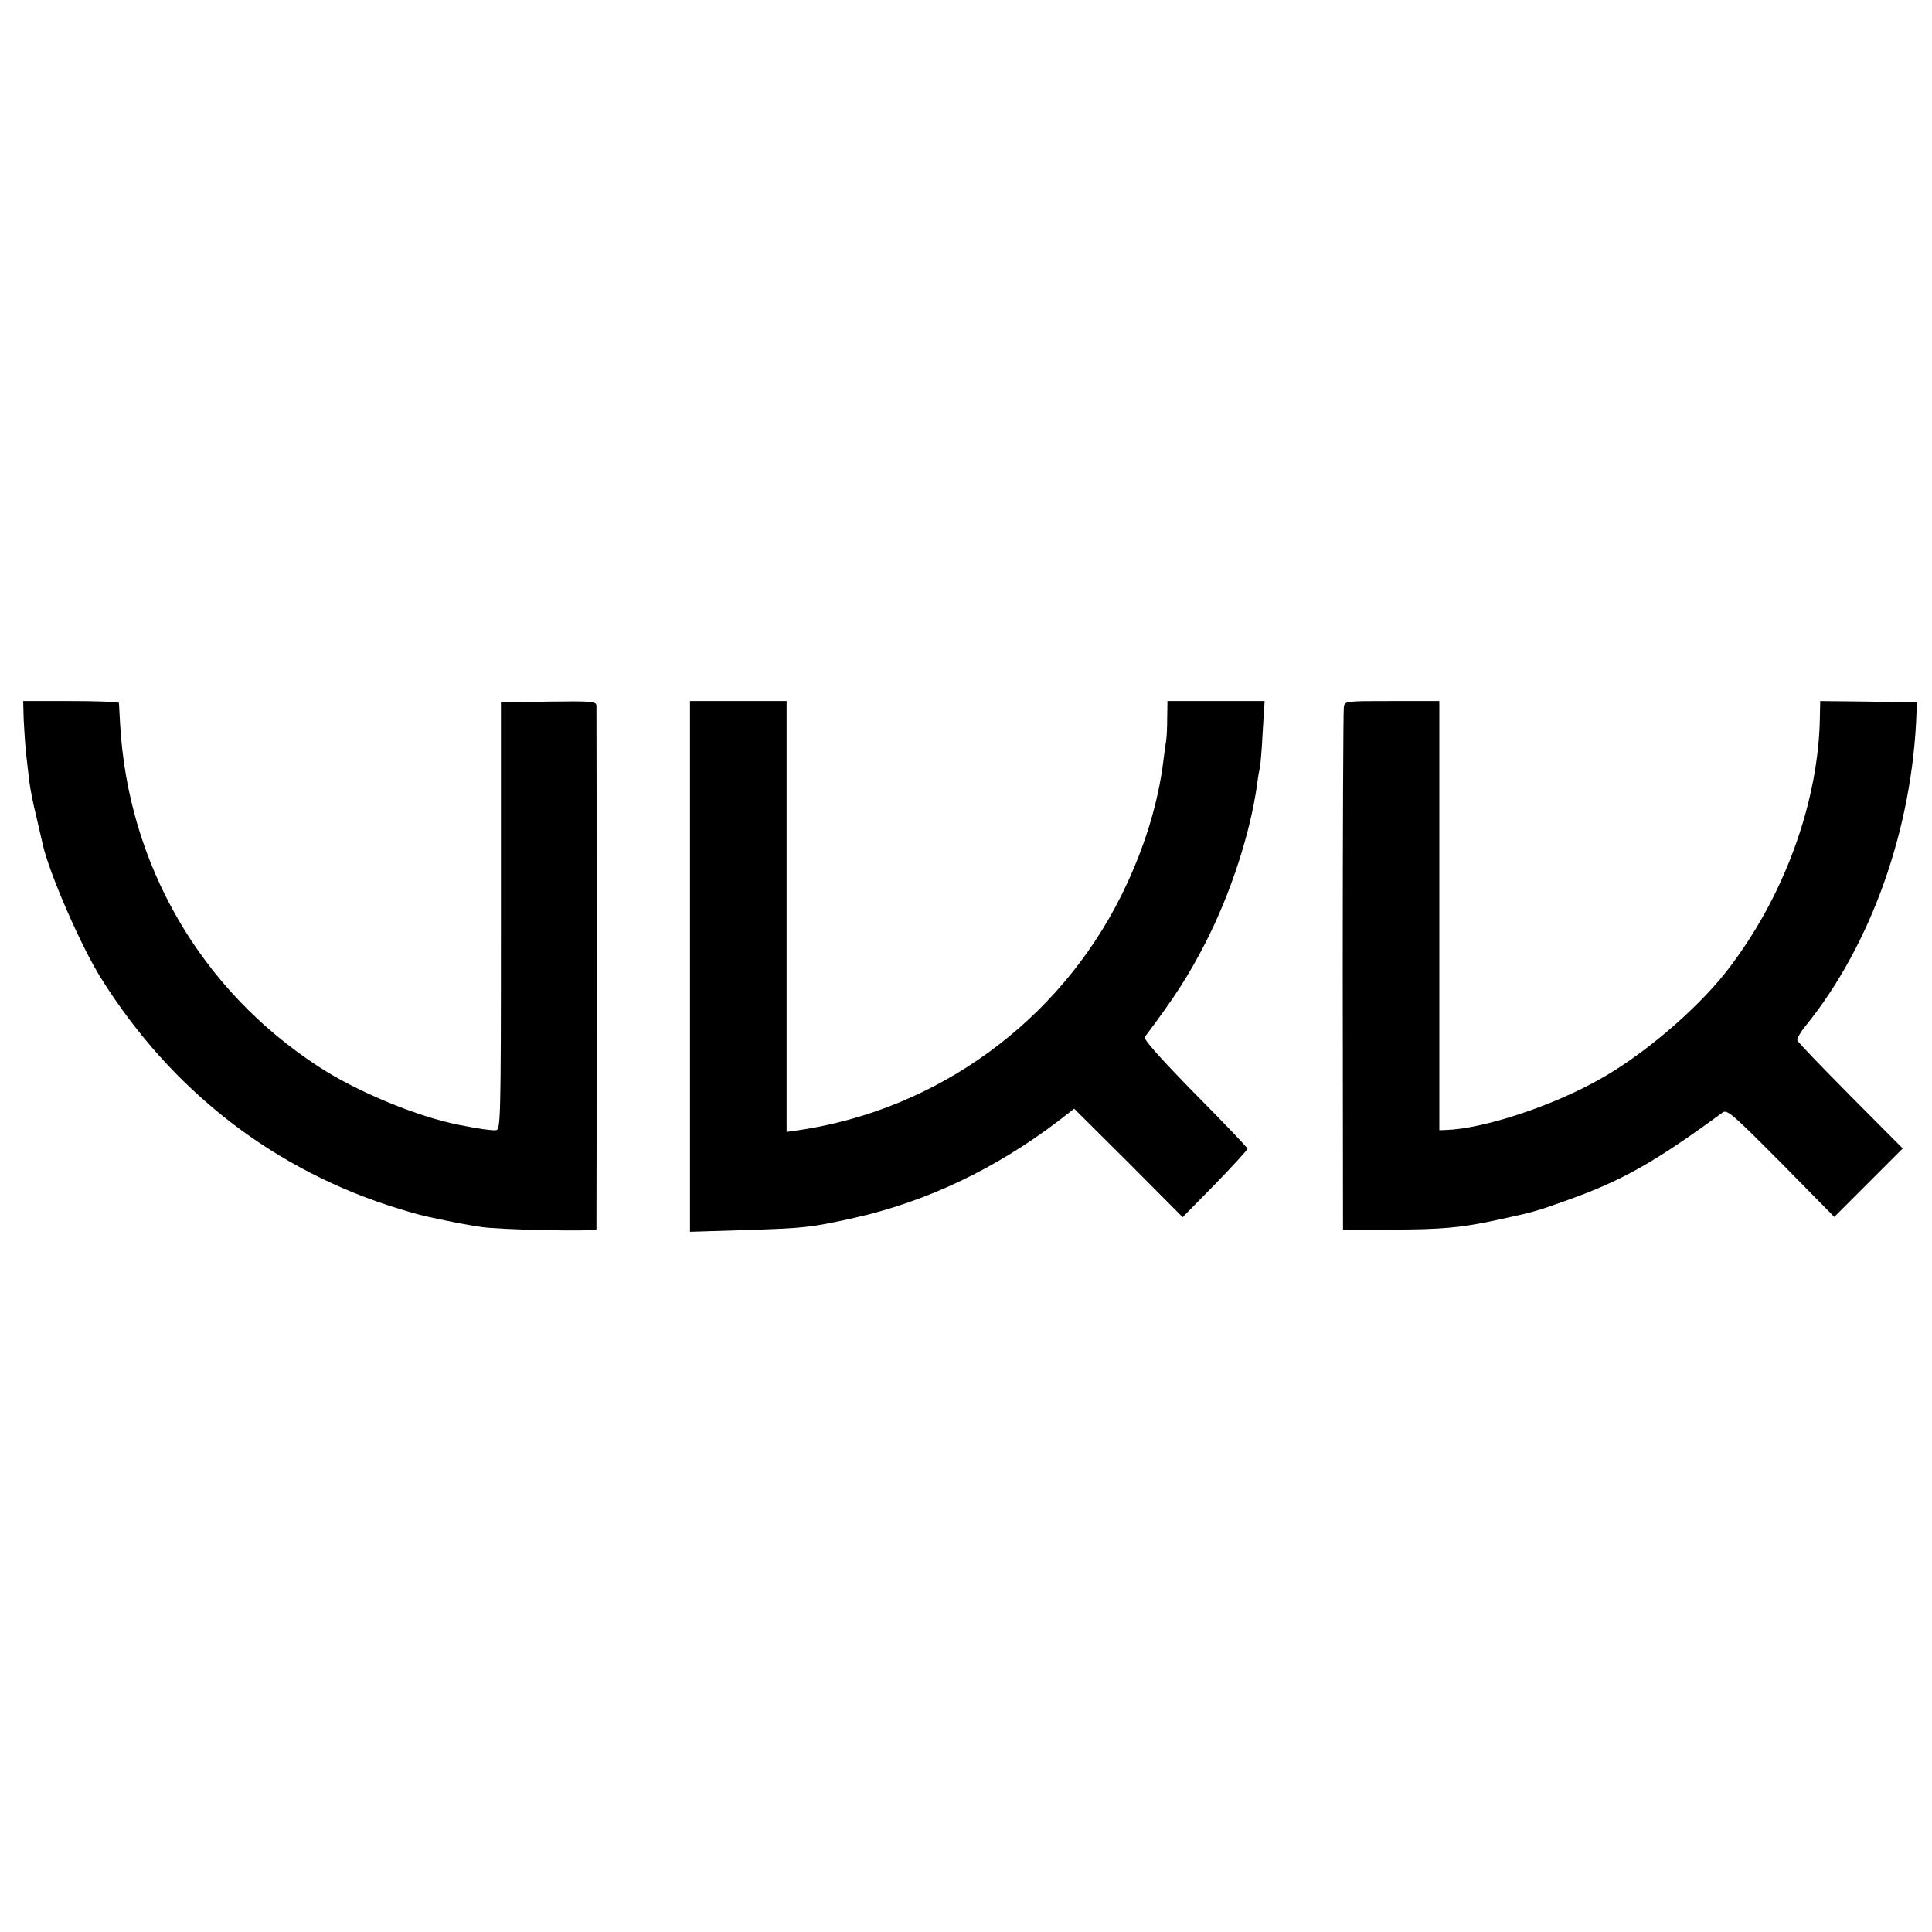<?xml version="1.0" standalone="no"?>
<!DOCTYPE svg PUBLIC "-//W3C//DTD SVG 20010904//EN"
 "http://www.w3.org/TR/2001/REC-SVG-20010904/DTD/svg10.dtd">
<svg version="1.0" xmlns="http://www.w3.org/2000/svg"
 width="700pt" height="700pt" viewBox="0 0 700 700"
 preserveAspectRatio="xMidYMid meet">
<g transform="translate(0,700) scale(0.1,-0.1)"
fill="#000000" stroke="none">
<path d="M86 4388 c2 -40 6 -95 9 -123 3 -27 8 -70 11 -95 3 -25 14 -83 26
-130 11 -47 21 -92 23 -100 23 -103 139 -370 211 -484 256 -410 632 -700 1084
-837 66 -20 78 -23 140 -36 19 -4 37 -8 40 -8 10 -3 76 -15 110 -20 63 -11
420 -18 421 -9 1 12 1 1874 0 1897 -1 16 -14 17 -173 15 l-173 -3 0 -775 c0
-765 -1 -775 -20 -775 -17 -1 -58 5 -130 19 -150 29 -371 120 -510 211 -429
279 -692 734 -720 1245 -2 36 -4 68 -4 73 -1 4 -79 7 -174 7 l-173 0 2 -72z"/>
<path d="M2500 3499 l0 -962 193 6 c221 7 242 9 396 43 266 59 516 178 745
352 l58 45 197 -196 196 -197 118 120 c64 66 117 124 117 128 0 4 -86 94 -191
200 -128 131 -187 197 -181 205 108 144 158 221 220 342 91 177 163 399 187
575 3 25 8 52 10 60 2 8 7 66 10 128 l7 112 -176 0 -176 0 -1 -62 c0 -35 -2
-72 -4 -83 -2 -11 -6 -40 -9 -65 -19 -160 -71 -329 -153 -494 -227 -457 -667
-777 -1170 -851 l-43 -6 0 781 0 780 -175 0 -175 0 0 -961z"/>
<path d="M4869 4438 c-2 -13 -4 -444 -4 -958 l1 -935 169 0 c191 0 260 7 390
35 134 29 140 31 255 72 198 71 314 136 561 317 17 12 35 -4 212 -182 l193
-196 124 124 124 124 -190 191 c-104 105 -191 195 -192 201 -2 5 11 29 30 52
239 295 388 718 402 1137 l1 35 -175 3 -175 2 -1 -47 c-2 -316 -131 -669 -343
-938 -109 -137 -300 -300 -458 -387 -172 -97 -421 -178 -553 -182 l-25 -1 0
778 0 777 -171 0 c-170 0 -172 0 -175 -22z"/>
</g>
</svg>
